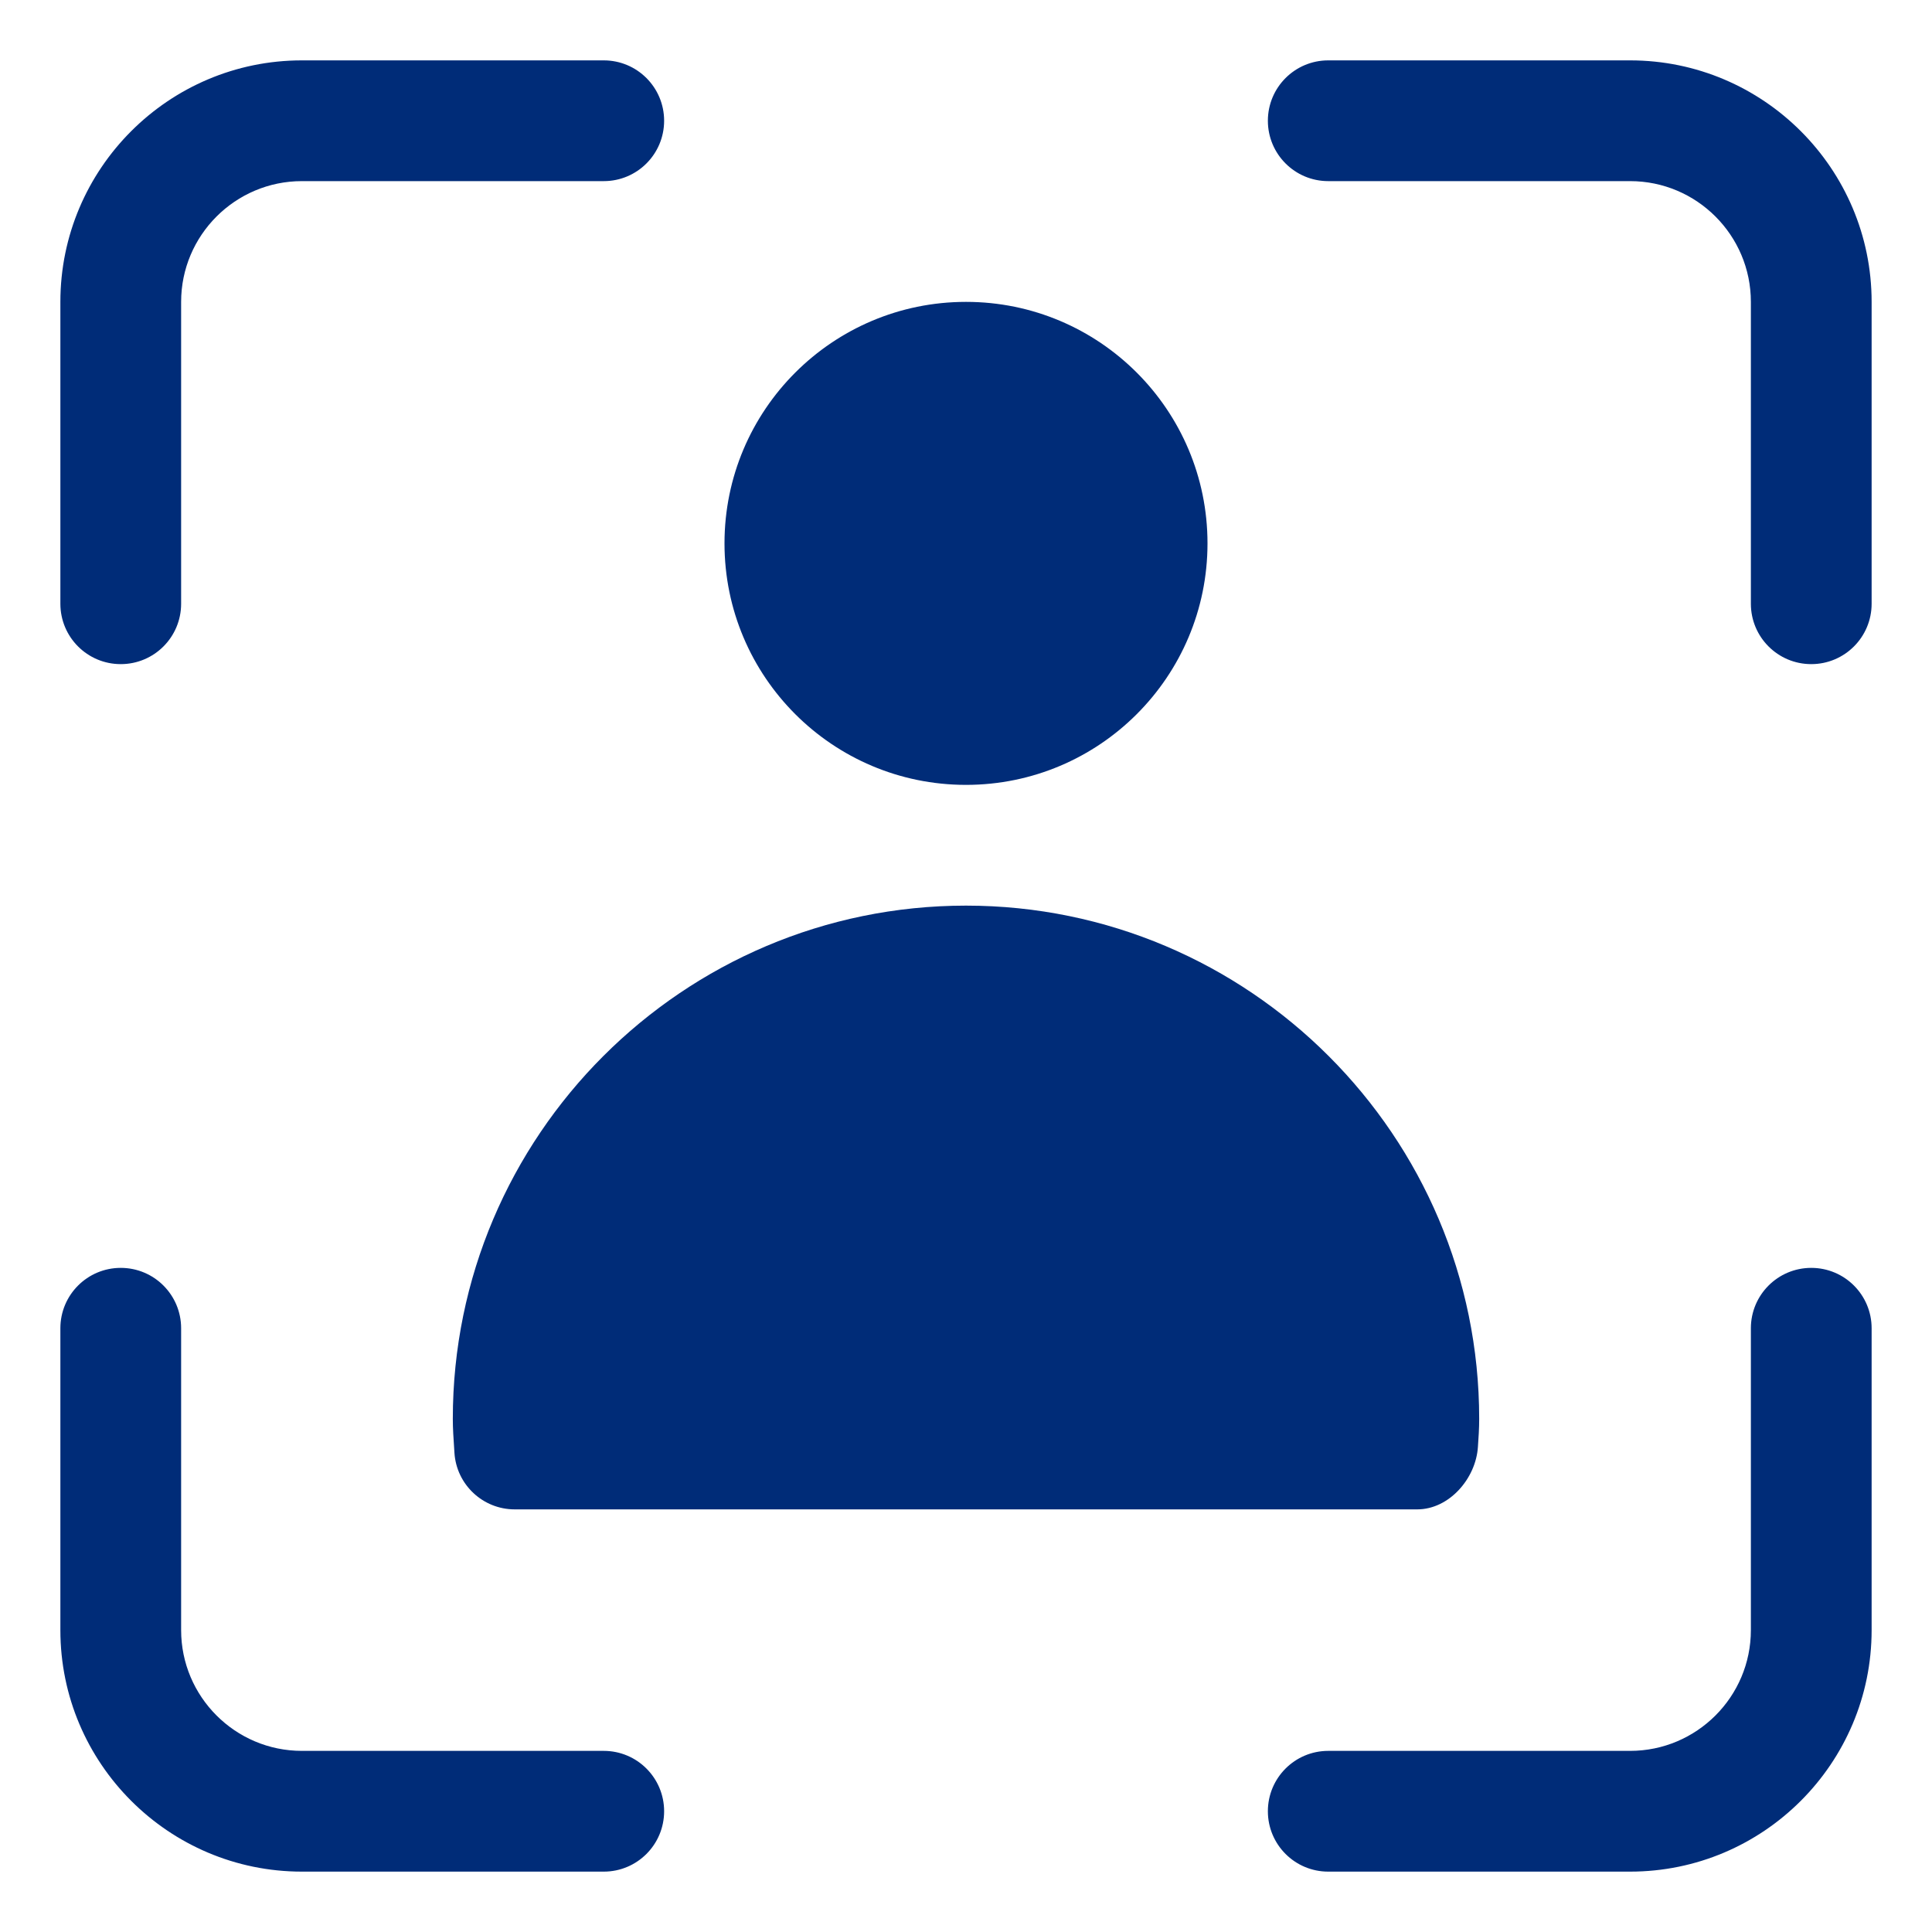 <?xml version="1.0" encoding="UTF-8"?>
<!-- Generated by Pixelmator Pro 3.6.17 -->
<svg width="32" height="32" viewBox="0 0 32 32" xmlns="http://www.w3.org/2000/svg">
    <g id="Group">
        <path id="Path" fill="#002c78" stroke="none" d="M 20 9 C 20 11.209 18.209 13 16 13 C 13.791 13 12 11.209 12 9 C 12 6.791 13.791 5 16 5 C 18.209 5 20 6.791 20 9 Z"/>
        <path id="path1" fill="#002c78" stroke="none" d="M 2 11 C 2.553 11 3 10.552 3 10 L 3 5 C 3 3.897 3.897 3 5 3 L 10 3 C 10.553 3 11 2.552 11 2 C 11 1.448 10.553 1 10 1 L 5 1 C 2.794 1 1 2.794 1 5 L 1 10 C 1 10.552 1.447 11 2 11 Z"/>
        <path id="path2" fill="#002c78" stroke="none" d="M 27 1 L 22 1 C 21.447 1 21 1.448 21 2 C 21 2.552 21.447 3 22 3 L 27 3 C 28.103 3 29 3.897 29 5 L 29 10 C 29 10.552 29.447 11 30 11 C 30.553 11 31 10.552 31 10 L 31 5 C 31 2.794 29.206 1 27 1 Z"/>
        <path id="path3" fill="#002c78" stroke="none" d="M 30 21 C 29.447 21 29 21.448 29 22 L 29 27 C 29 28.103 28.103 29 27 29 L 22 29 C 21.447 29 21 29.448 21 30 C 21 30.552 21.447 31 22 31 L 27 31 C 29.206 31 31 29.206 31 27 L 31 22 C 31 21.448 30.553 21 30 21 Z"/>
        <path id="path4" fill="#002c78" stroke="none" d="M 10 29 L 5 29 C 3.897 29 3 28.103 3 27 L 3 22 C 3 21.448 2.553 21 2 21 C 1.447 21 1 21.448 1 22 L 1 27 C 1 29.206 2.794 31 5 31 L 10 31 C 10.553 31 11 30.552 11 30 C 11 29.448 10.553 29 10 29 Z"/>
        <path id="path5" fill="#002c78" stroke="none" d="M 7.5 23.5 C 7.5 23.657 7.51 23.811 7.527 24.064 C 7.561 24.59 7.998 25 8.525 25 L 23.474 25 C 24.001 25 24.445 24.491 24.479 23.965 C 24.49 23.811 24.5 23.657 24.5 23.5 C 24.5 18.813 20.687 15 16 15 C 11.313 15 7.5 18.813 7.5 23.5 Z"/>
    </g>
</svg>
